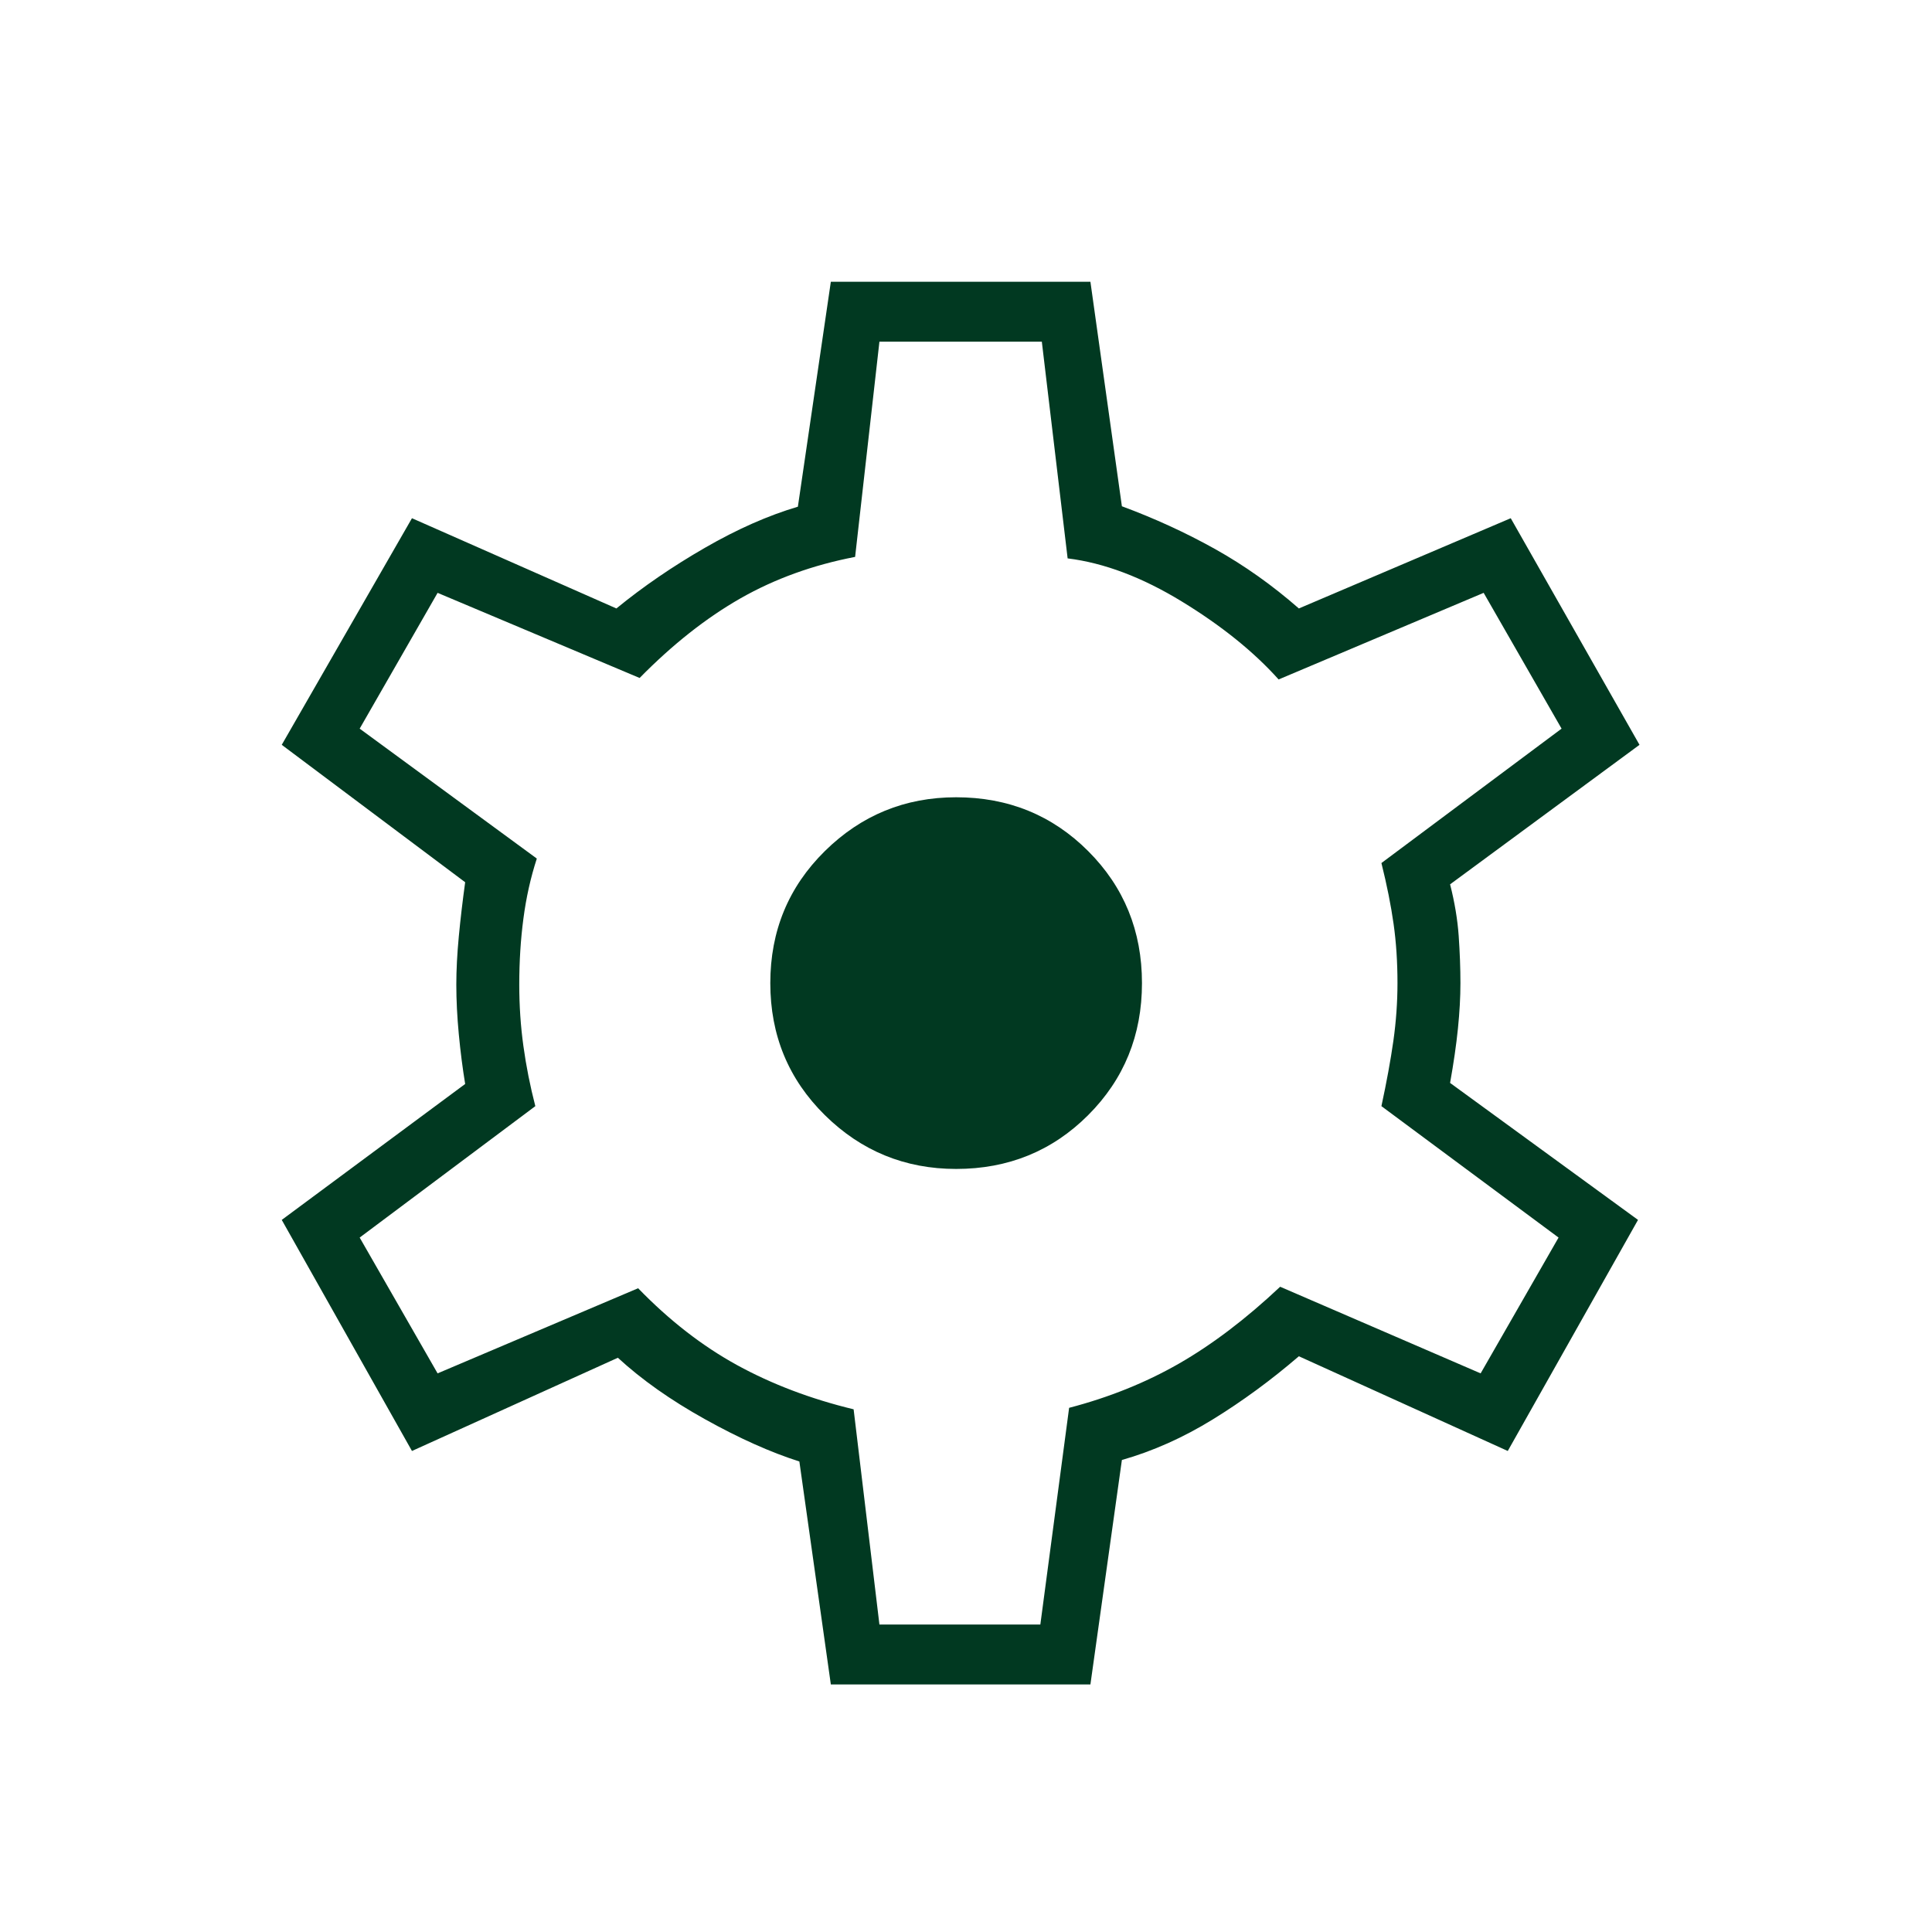<svg width="48" height="48" viewBox="0 0 48 48" fill="none" xmlns="http://www.w3.org/2000/svg">
<mask id="mask0_781_3032" style="mask-type:alpha" maskUnits="userSpaceOnUse" x="0" y="0" width="48" height="48">
<rect width="48" height="48" fill="#D9D9D9"/>
</mask>
<g mask="url(#mask0_781_3032)">
<path d="M20.642 41.85L19.86 36.31C19.148 36.084 18.366 35.734 17.515 35.26C16.663 34.786 15.942 34.277 15.351 33.733L10.235 36.049L7 30.308L11.557 26.931C11.493 26.541 11.44 26.13 11.399 25.697C11.358 25.264 11.337 24.852 11.337 24.462C11.337 24.097 11.358 23.698 11.399 23.265C11.44 22.832 11.493 22.384 11.557 21.919L7 18.505L10.235 12.875L15.314 15.117C15.979 14.573 16.713 14.071 17.515 13.609C18.316 13.147 19.086 12.807 19.823 12.589L20.642 7H27.091L27.873 12.578C28.684 12.878 29.456 13.232 30.187 13.64C30.918 14.049 31.612 14.541 32.27 15.117L37.534 12.875L40.733 18.505L36.027 21.971C36.141 22.418 36.212 22.846 36.241 23.254C36.269 23.662 36.284 24.053 36.284 24.425C36.284 24.773 36.263 25.149 36.222 25.553C36.181 25.958 36.116 26.408 36.027 26.905L40.696 30.308L37.46 36.049L32.27 33.696C31.58 34.289 30.867 34.812 30.131 35.265C29.395 35.718 28.642 36.054 27.873 36.273L27.091 41.85H20.642ZM21.849 40.361H25.847L26.562 34.977C27.552 34.719 28.462 34.353 29.29 33.879C30.117 33.404 30.956 32.768 31.805 31.969L36.786 34.121L38.722 30.747L34.321 27.482C34.45 26.884 34.549 26.343 34.618 25.86C34.686 25.377 34.72 24.899 34.72 24.425C34.72 23.901 34.688 23.41 34.623 22.953C34.558 22.494 34.458 21.991 34.321 21.442L38.797 18.103L36.861 14.729L31.767 16.881C31.149 16.192 30.348 15.546 29.362 14.944C28.377 14.342 27.431 13.985 26.525 13.873L25.884 8.489H21.849L21.245 13.836C20.198 14.037 19.247 14.381 18.395 14.867C17.542 15.354 16.708 16.013 15.891 16.844L10.872 14.729L8.936 18.103L13.337 21.331C13.183 21.805 13.072 22.302 13.004 22.822C12.935 23.342 12.901 23.889 12.901 24.462C12.901 24.986 12.935 25.495 13.004 25.991C13.072 26.486 13.171 26.983 13.3 27.482L8.936 30.747L10.872 34.121L15.854 32.006C16.628 32.805 17.448 33.441 18.313 33.916C19.178 34.39 20.143 34.756 21.208 35.014L21.849 40.361ZM23.755 29.042C25.05 29.042 26.144 28.596 27.035 27.705C27.926 26.814 28.372 25.721 28.372 24.425C28.372 23.129 27.926 22.036 27.035 21.145C26.144 20.254 25.05 19.808 23.755 19.808C22.484 19.808 21.397 20.254 20.493 21.145C19.59 22.036 19.138 23.129 19.138 24.425C19.138 25.721 19.59 26.814 20.493 27.705C21.397 28.596 22.484 29.042 23.755 29.042Z" fill="#013921"/>
</g>
</svg>
